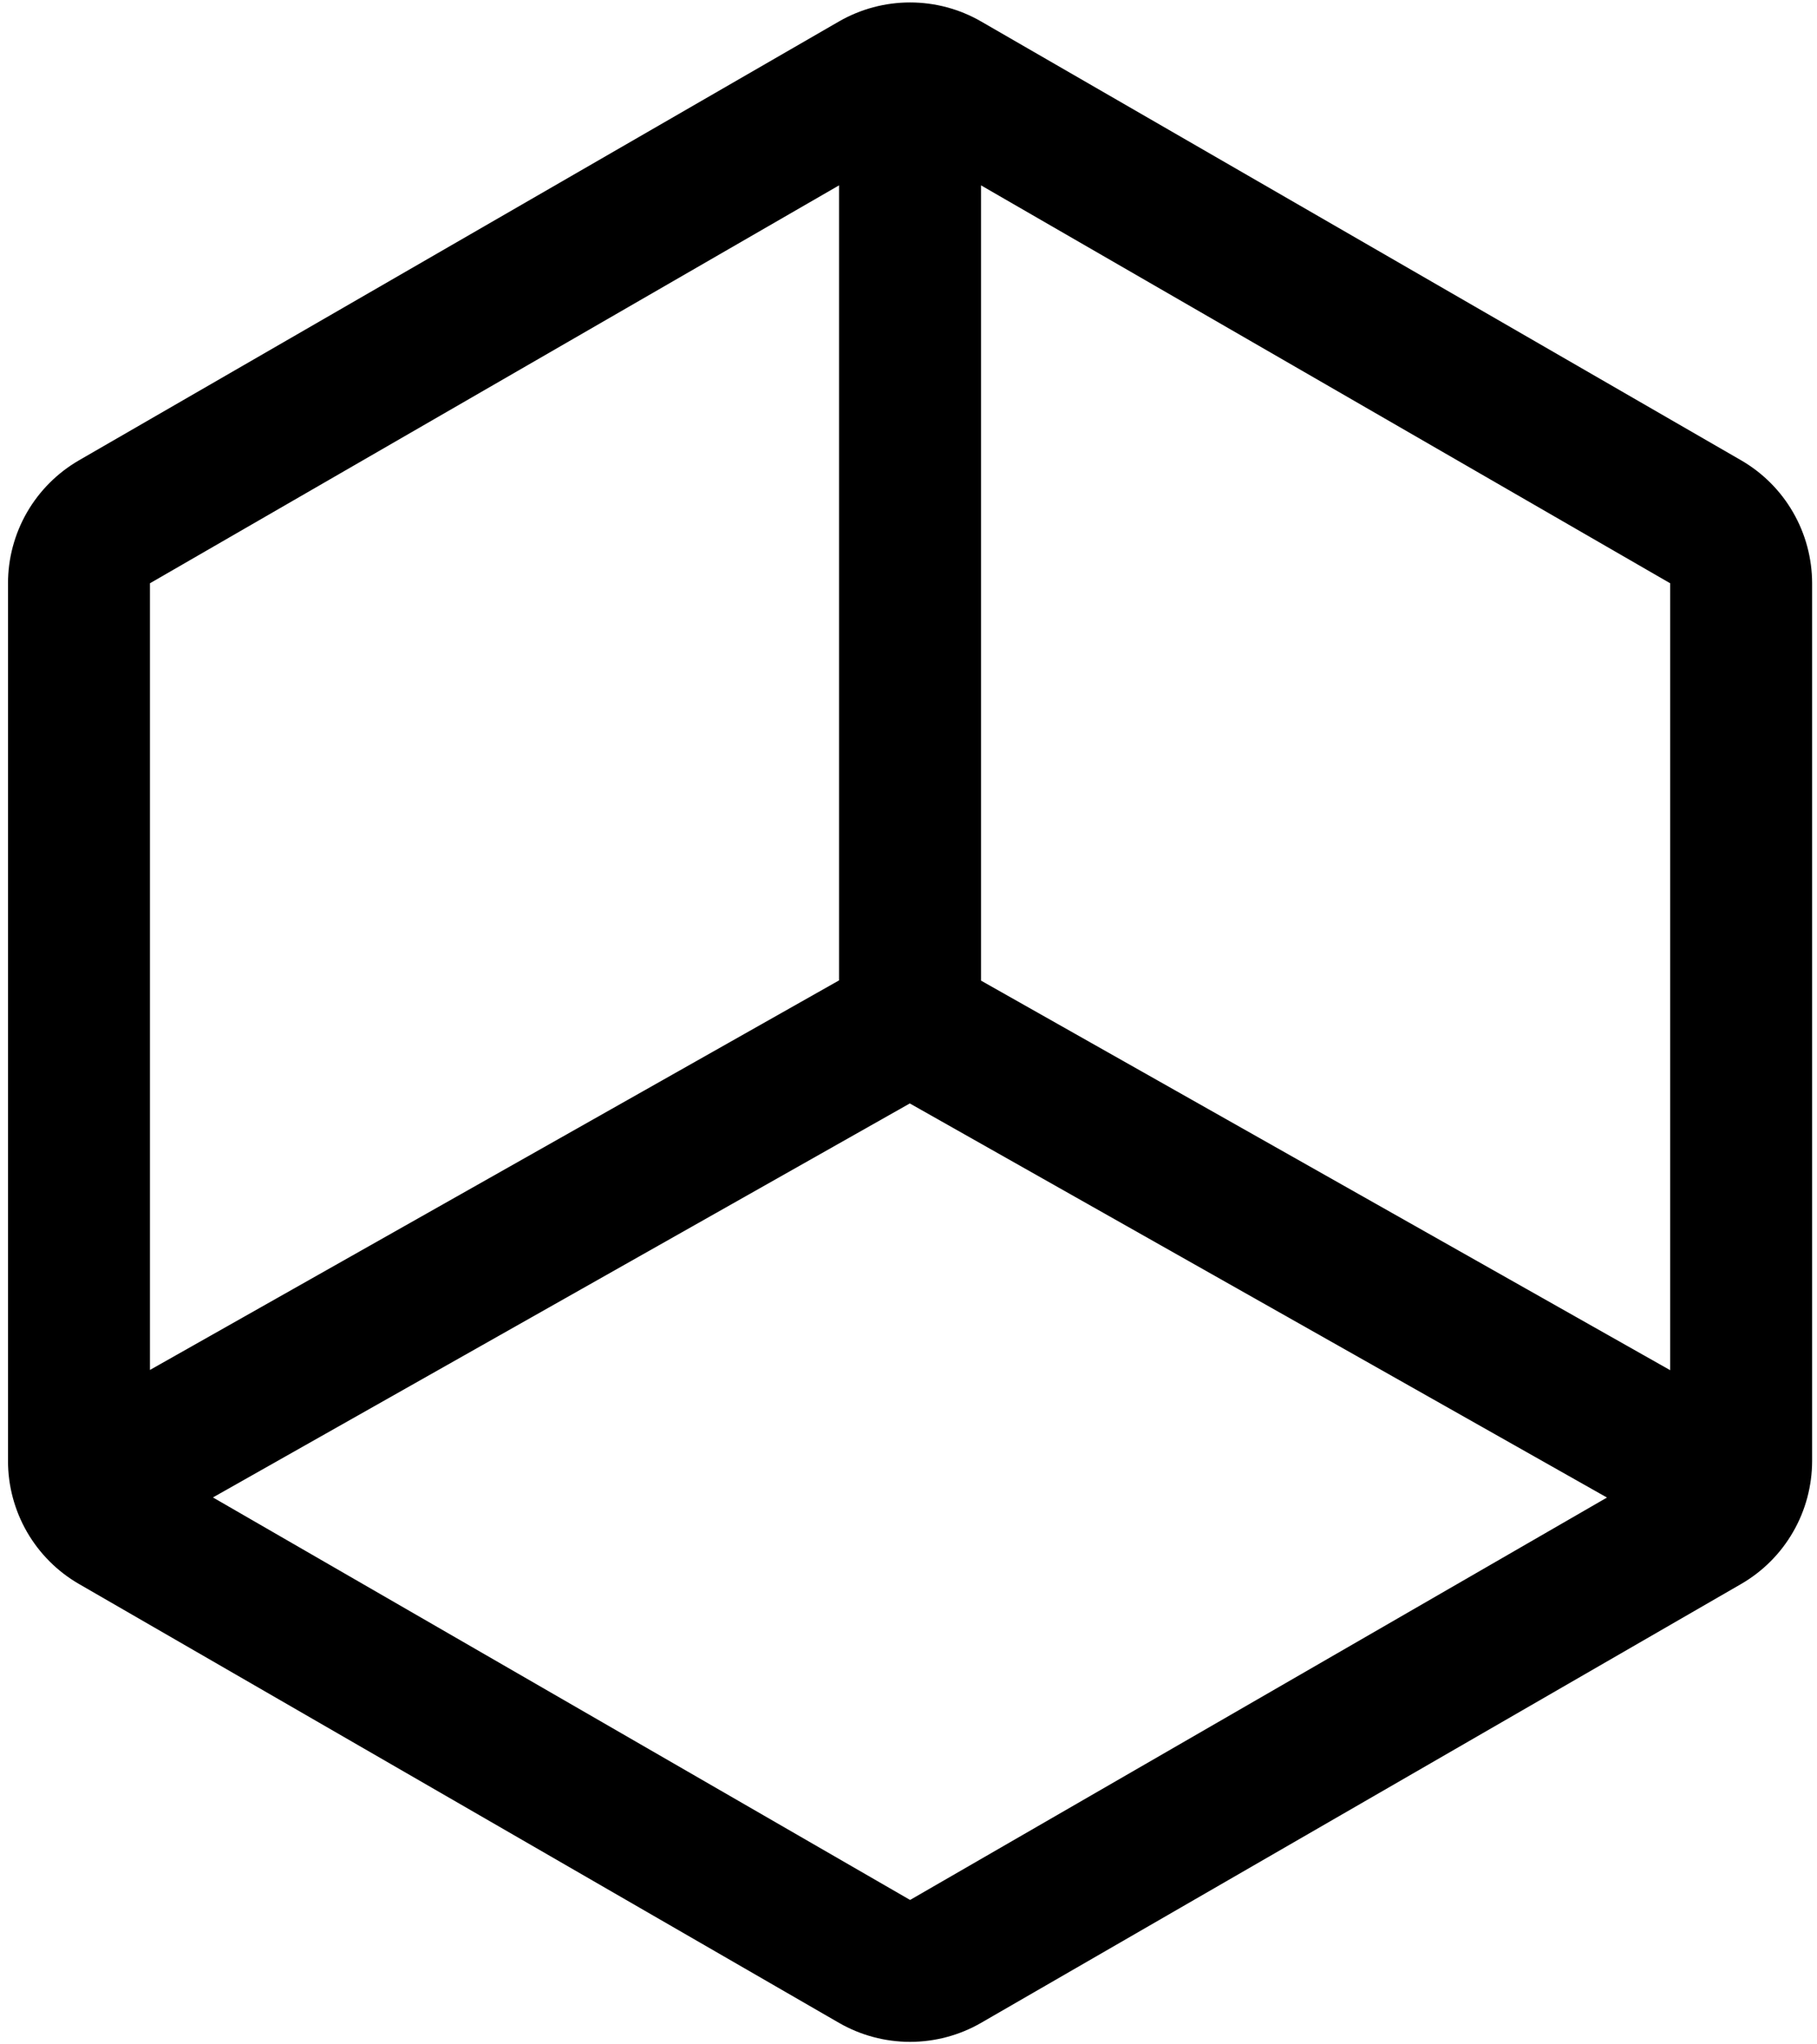 <svg width="32" height="36" viewBox="0 0 32 36" fill="none" xmlns="http://www.w3.org/2000/svg">
<path d="M1.391 27.893L14.777 35.622C15.158 35.841 15.589 35.956 16.027 35.956C16.466 35.956 16.897 35.841 17.277 35.622L30.664 27.893C31.044 27.673 31.359 27.358 31.578 26.978C31.798 26.598 31.913 26.167 31.914 25.728V10.271C31.913 9.832 31.798 9.401 31.578 9.021C31.359 8.641 31.044 8.326 30.664 8.106L17.277 0.377C16.897 0.158 16.466 0.043 16.027 0.043C15.589 0.043 15.158 0.158 14.777 0.377L1.391 8.106C1.011 8.326 0.696 8.641 0.476 9.021C0.257 9.401 0.141 9.832 0.141 10.271V25.728C0.141 26.167 0.257 26.598 0.476 26.978C0.696 27.358 1.011 27.674 1.391 27.893ZM17.277 3.264L29.414 10.271V24.128L17.277 17.268V3.264ZM16.023 19.431L28.301 26.371L16.028 33.457L3.75 26.369L16.023 19.431ZM2.641 10.271L14.777 3.264V17.264L2.641 24.124V10.271Z" fill="black"/>
</svg>
